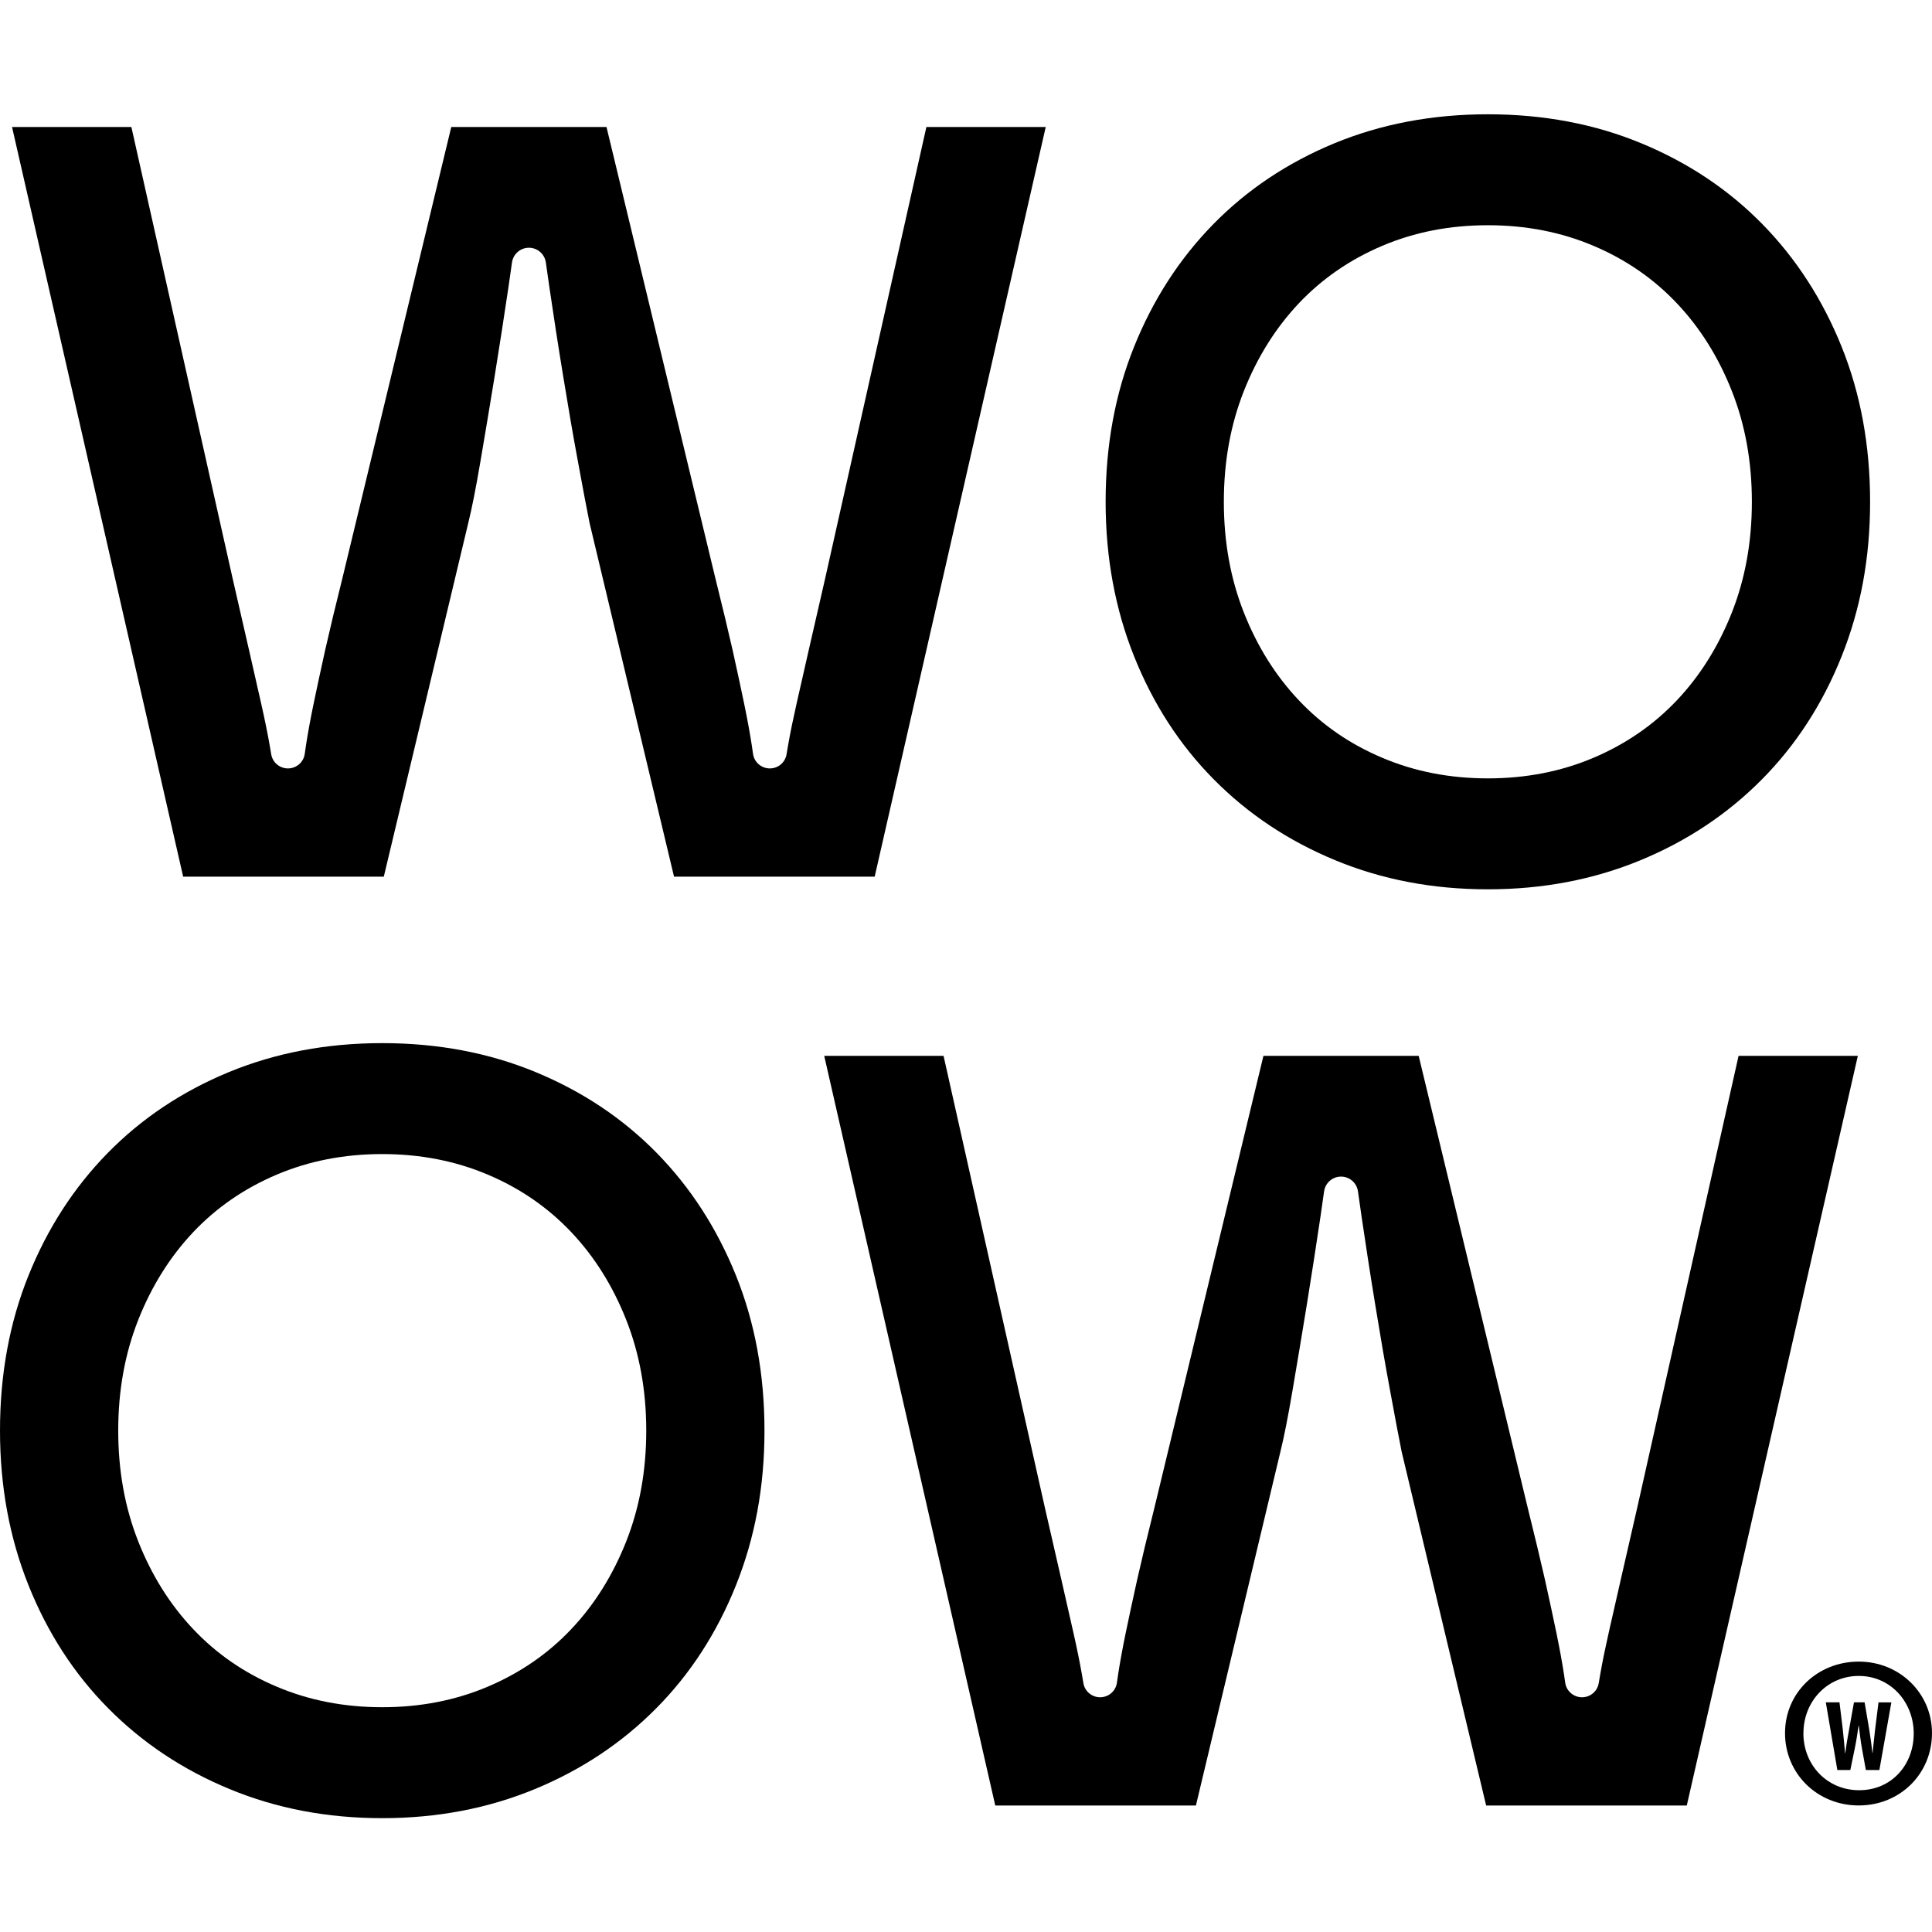 <?xml version="1.0" encoding="UTF-8"?>
<svg id="Lager_1" data-name="Lager 1" xmlns="http://www.w3.org/2000/svg" version="1.1" viewBox="0 0 260 260">
  <defs>
    <style>
      .cls-1 {
        fill: #000;
        stroke-width: 0px;
      }
    </style>
  </defs>
  <g>
    <path class="cls-1" d="M260,233.23c0,5.46-4.28,9.74-9.86,9.74s-9.92-4.28-9.92-9.74,4.4-9.62,9.92-9.62,9.86,4.28,9.86,9.62ZM242.69,233.23c0,4.28,3.17,7.69,7.51,7.69s7.34-3.4,7.34-7.63-3.11-7.75-7.39-7.75-7.45,3.46-7.45,7.69Z"/>
    <path class="cls-1" d="M247.26,238.19l-1.55-9.1h1.84l.44,3.62c.12,1.05.2,2.09.31,3.2h.04c.12-1.12.32-2.1.51-3.2l.65-3.62h1.43l.61,3.59c.16,1.03.32,2.04.43,3.23h.03c.12-1.19.23-2.16.35-3.21l.45-3.6h1.73l-1.61,9.1h-1.82l-.54-2.97c-.15-.85-.28-1.89-.41-3h-.03c-.16,1.09-.31,2.1-.5,3l-.61,2.97h-1.75Z"/>
  </g>
  <path class="cls-1" d="M140.73,17.09l-23.02,100.89h-27l-11.37-47.61c-.38-1.89-.9-4.64-1.56-8.24-.67-3.6-1.33-7.44-1.99-11.51-.67-4.07-1.28-8.05-1.85-11.93-.18-1.2-.34-2.32-.48-3.36-.16-1.14-1.13-1.99-2.28-1.99h0c-1.15,0-2.12.85-2.28,1.99-.15,1.05-.31,2.17-.48,3.36-.58,3.88-1.19,7.86-1.85,11.93-.66,4.07-1.31,7.92-1.92,11.51s-1.16,6.35-1.63,8.24l-11.37,47.61h-27L1.62,17.09h16.06l13.64,60.82c.85,3.7,1.58,6.89,2.2,9.6.61,2.69,1.16,5.09,1.63,7.18.47,2.08.85,3.93,1.13,5.54.08.43.15.86.22,1.28.18,1.1,1.14,1.9,2.25,1.9h0c1.14,0,2.1-.83,2.26-1.95.06-.39.11-.78.17-1.17.24-1.56.57-3.38,1-5.47.43-2.08.95-4.49,1.56-7.25.62-2.74,1.4-6.01,2.35-9.8l14.64-60.68h20.89l14.64,60.68c.94,3.79,1.73,7.06,2.35,9.8.61,2.76,1.13,5.17,1.56,7.25.43,2.09.76,3.91,1,5.47.06.39.12.78.17,1.17.16,1.12,1.13,1.95,2.26,1.95h0c1.12,0,2.07-.8,2.25-1.9.07-.42.14-.85.22-1.28.28-1.62.66-3.46,1.13-5.54.47-2.09,1.02-4.48,1.63-7.18.62-2.7,1.35-5.9,2.2-9.6l13.64-60.82h16.06Z"/>
  <path class="cls-1" d="M148.79,67.53c0-7.58,1.28-14.54,3.84-20.89,2.56-6.35,6.11-11.84,10.66-16.48,4.55-4.64,9.97-8.26,16.27-10.87,6.3-2.6,13.19-3.91,20.67-3.91s14.37,1.3,20.67,3.91c6.3,2.61,11.72,6.23,16.27,10.87,4.55,4.64,8.1,10.14,10.66,16.48,2.56,6.35,3.84,13.31,3.84,20.89s-1.28,14.42-3.84,20.82c-2.56,6.39-6.13,11.91-10.73,16.55-4.6,4.64-10.04,8.27-16.34,10.87-6.3,2.6-13.14,3.91-20.53,3.91s-14.23-1.3-20.53-3.91c-6.3-2.6-11.75-6.23-16.34-10.87-4.6-4.64-8.17-10.16-10.73-16.55-2.56-6.39-3.84-13.33-3.84-20.82ZM164.7,67.53c0,5.4.9,10.37,2.7,14.92,1.8,4.55,4.26,8.48,7.39,11.79,3.13,3.32,6.87,5.9,11.23,7.74,4.36,1.85,9.09,2.77,14.21,2.77s9.85-.92,14.21-2.77c4.36-1.85,8.1-4.43,11.23-7.74,3.13-3.31,5.59-7.25,7.39-11.79,1.8-4.55,2.7-9.52,2.7-14.92s-.9-10.37-2.7-14.92c-1.8-4.55-4.26-8.48-7.39-11.79-3.13-3.31-6.87-5.9-11.23-7.74-4.36-1.85-9.09-2.77-14.21-2.77s-9.85.92-14.21,2.77c-4.36,1.85-8.1,4.43-11.23,7.74-3.13,3.32-5.59,7.25-7.39,11.79-1.8,4.55-2.7,9.52-2.7,14.92Z"/>
  <path class="cls-1" d="M250.02,142.09l-23.02,100.89h-27l-11.37-47.61c-.38-1.89-.9-4.64-1.56-8.24-.67-3.6-1.33-7.44-1.99-11.51-.67-4.07-1.28-8.05-1.85-11.93-.18-1.2-.34-2.32-.48-3.36-.16-1.14-1.13-1.99-2.28-1.99h0c-1.15,0-2.12.85-2.28,1.99-.15,1.05-.31,2.17-.48,3.36-.58,3.88-1.19,7.86-1.85,11.93-.66,4.07-1.31,7.92-1.92,11.51-.61,3.6-1.16,6.35-1.63,8.24l-11.37,47.61h-27l-23.02-100.89h16.06l13.64,60.82c.85,3.7,1.58,6.89,2.2,9.6.61,2.69,1.16,5.09,1.63,7.18.47,2.08.85,3.93,1.13,5.54.08.43.15.86.22,1.28.18,1.1,1.14,1.9,2.25,1.9h0c1.14,0,2.1-.83,2.26-1.95.06-.39.11-.78.17-1.17.24-1.56.57-3.38,1-5.47.43-2.08.95-4.49,1.56-7.25.62-2.74,1.4-6.01,2.35-9.8l14.64-60.68h20.89l14.64,60.68c.94,3.79,1.73,7.06,2.35,9.8.61,2.76,1.13,5.17,1.56,7.25.43,2.09.76,3.91,1,5.47.06.39.12.78.17,1.17.16,1.12,1.13,1.95,2.26,1.95h0c1.12,0,2.07-.8,2.25-1.9.07-.42.14-.85.22-1.28.28-1.62.66-3.46,1.13-5.54.47-2.09,1.02-4.48,1.63-7.18.62-2.7,1.35-5.9,2.2-9.6l13.64-60.82h16.06Z"/>
  <path class="cls-1" d="M0,192.53c0-7.58,1.28-14.54,3.84-20.89,2.56-6.35,6.11-11.84,10.66-16.48,4.55-4.64,9.97-8.26,16.27-10.87,6.3-2.6,13.19-3.91,20.67-3.91s14.37,1.3,20.67,3.91c6.3,2.61,11.72,6.23,16.27,10.87,4.55,4.64,8.1,10.14,10.66,16.48,2.56,6.35,3.84,13.31,3.84,20.89s-1.28,14.42-3.84,20.82c-2.56,6.39-6.13,11.91-10.73,16.55-4.6,4.64-10.04,8.27-16.34,10.87-6.3,2.6-13.14,3.91-20.53,3.91s-14.23-1.3-20.53-3.91c-6.3-2.6-11.75-6.23-16.34-10.87-4.6-4.64-8.17-10.16-10.73-16.55-2.56-6.39-3.84-13.33-3.84-20.82ZM15.91,192.53c0,5.4.9,10.37,2.7,14.92,1.8,4.55,4.26,8.48,7.39,11.79,3.13,3.32,6.87,5.9,11.23,7.74,4.36,1.85,9.09,2.77,14.21,2.77s9.85-.92,14.21-2.77c4.36-1.85,8.1-4.43,11.23-7.74,3.13-3.31,5.59-7.25,7.39-11.79,1.8-4.55,2.7-9.52,2.7-14.92s-.9-10.37-2.7-14.92c-1.8-4.55-4.26-8.48-7.39-11.79-3.13-3.31-6.87-5.9-11.23-7.74-4.36-1.85-9.09-2.77-14.21-2.77s-9.85.92-14.21,2.77c-4.36,1.85-8.1,4.43-11.23,7.74-3.13,3.32-5.59,7.25-7.39,11.79-1.8,4.55-2.7,9.52-2.7,14.92Z"/>
</svg>